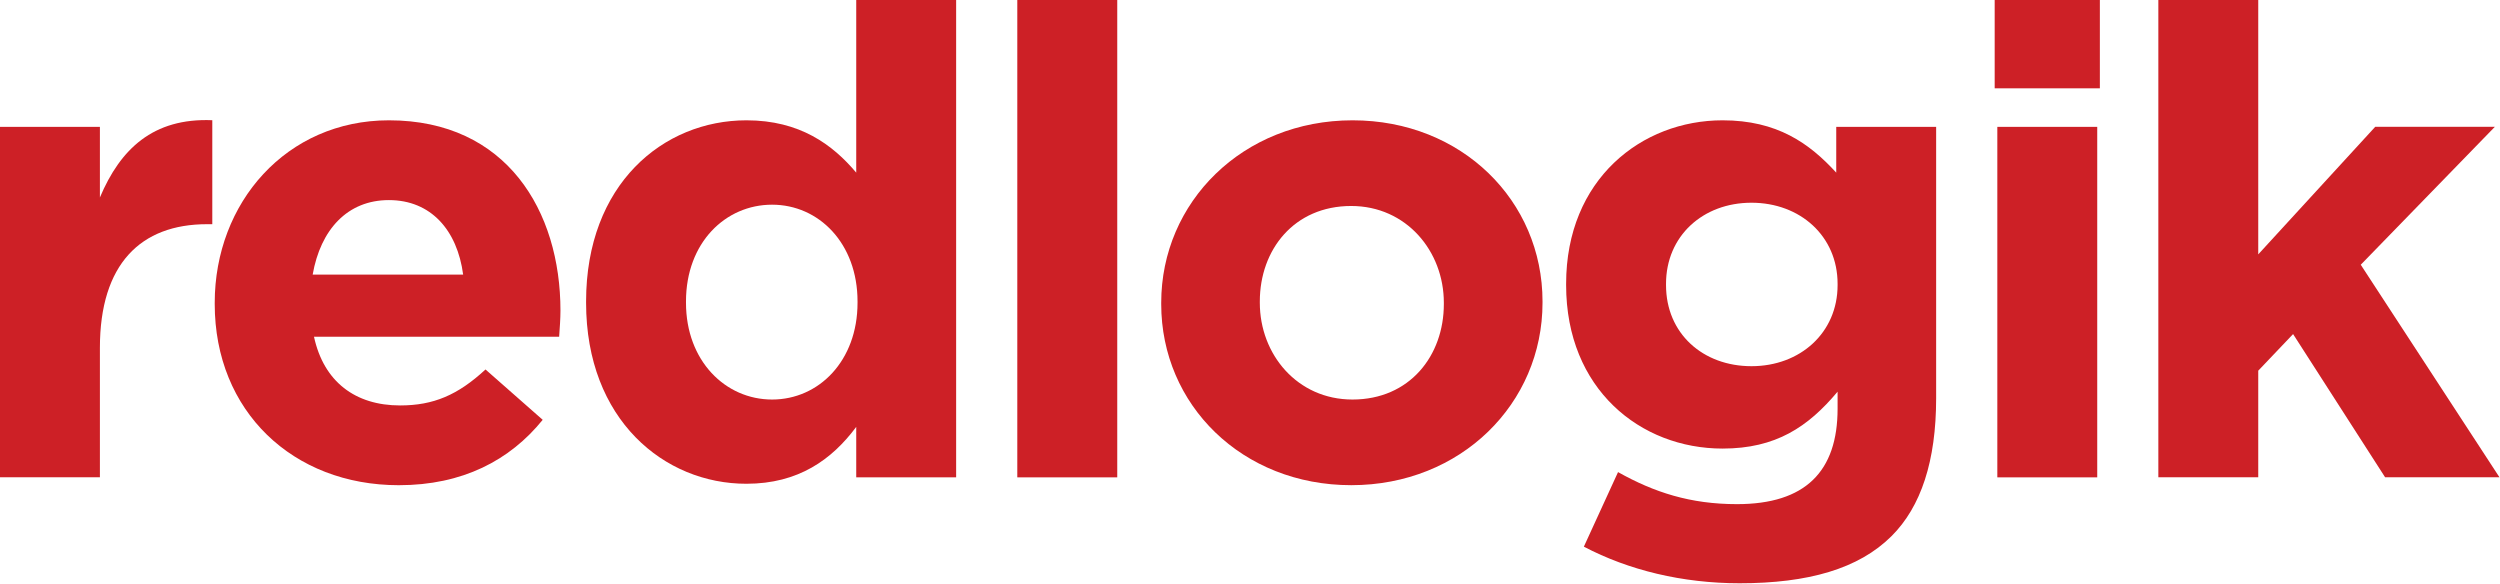 <svg width="1019" height="238" viewBox="0 0 1019 238" fill="none" xmlns="http://www.w3.org/2000/svg">
<path d="M0 51.71H40.72V80.49C49.03 60.77 62.39 48 86.53 49V91.38H84.39C57.33 91.38 40.72 107.64 40.72 141.76V194.53H0V51.71Z" fill="#CD2026"/>
<path d="M87.522 123.939V123.399C87.522 82.629 116.722 49.039 158.522 49.039C206.522 49.039 228.442 86.039 228.442 126.599C228.442 129.799 228.172 133.529 227.912 137.259H127.982C131.982 155.649 144.852 165.259 163.072 165.259C176.732 165.259 186.642 160.989 197.892 150.599L221.202 171.119C207.812 187.649 188.522 197.769 162.532 197.769C119.392 197.759 87.522 167.639 87.522 123.939ZM188.782 111.939C186.372 93.819 175.662 81.559 158.512 81.559C141.642 81.559 130.652 93.559 127.442 111.939H188.782Z" fill="#CD2026"/>
<path d="M238.891 123.4V122.87C238.891 75.16 270.241 49.04 304.261 49.04C325.961 49.04 339.351 58.91 349.001 70.37V0H389.721V194.57H349.001V174C339.081 187.33 325.421 197.18 304.261 197.18C270.781 197.22 238.891 171.11 238.891 123.4ZM349.531 123.4V122.87C349.531 99.15 333.731 83.43 314.711 83.43C295.691 83.43 279.611 98.89 279.611 122.87V123.4C279.611 147.12 295.681 162.85 314.711 162.85C333.741 162.85 349.531 147.12 349.531 123.4Z" fill="#CD2026"/>
<path d="M414.651 0H455.391V194.57H414.651V0Z" fill="#CD2026"/>
<path d="M473.311 123.939V123.399C473.311 82.399 506.541 49.039 551.311 49.039C595.781 49.039 628.731 81.829 628.731 122.869V123.399C628.731 164.449 595.521 197.759 550.781 197.759C506.261 197.759 473.311 164.999 473.311 123.939ZM588.511 123.939V123.399C588.511 102.399 573.241 83.959 550.741 83.959C527.431 83.959 513.501 101.819 513.501 122.869V123.399C513.501 144.459 528.771 162.849 551.271 162.849C574.581 162.849 588.511 144.999 588.511 123.939Z" fill="#CD2026"/>
<path d="M645.582 222.819L659.512 192.429C674.242 200.689 688.982 205.489 708.002 205.489C735.862 205.489 749.002 192.169 749.002 166.579V159.649C736.942 174.039 723.812 182.839 702.112 182.839C668.622 182.839 638.352 158.579 638.352 116.209V115.679C638.352 73.029 669.162 49.039 702.112 49.039C724.342 49.039 737.472 58.369 748.452 70.369V51.709H789.172V162.319C789.172 187.899 783.012 206.559 770.962 218.549C757.562 231.879 736.962 237.739 709.072 237.739C685.782 237.739 663.802 232.409 645.582 222.819ZM749.002 116.209V115.679C749.002 96.219 733.722 82.629 713.902 82.629C694.082 82.629 679.072 96.219 679.072 115.679V116.209C679.072 135.929 694.072 149.259 713.902 149.259C733.732 149.259 749.002 135.659 749.002 116.209Z" fill="#CD2026"/>
<path d="M813.032 0H855.902V36H813.032V0ZM814.112 51.71H854.832V194.57H814.112V51.71Z" fill="#CD2026"/>
<path d="M879.741 0H920.461V103.68L968.151 51.68H1016.91L962.241 107.91L1018.78 194.54H972.171L934.661 136.17L920.461 151.09V194.54H879.741V0Z" fill="#CD2026"/>
</svg>
